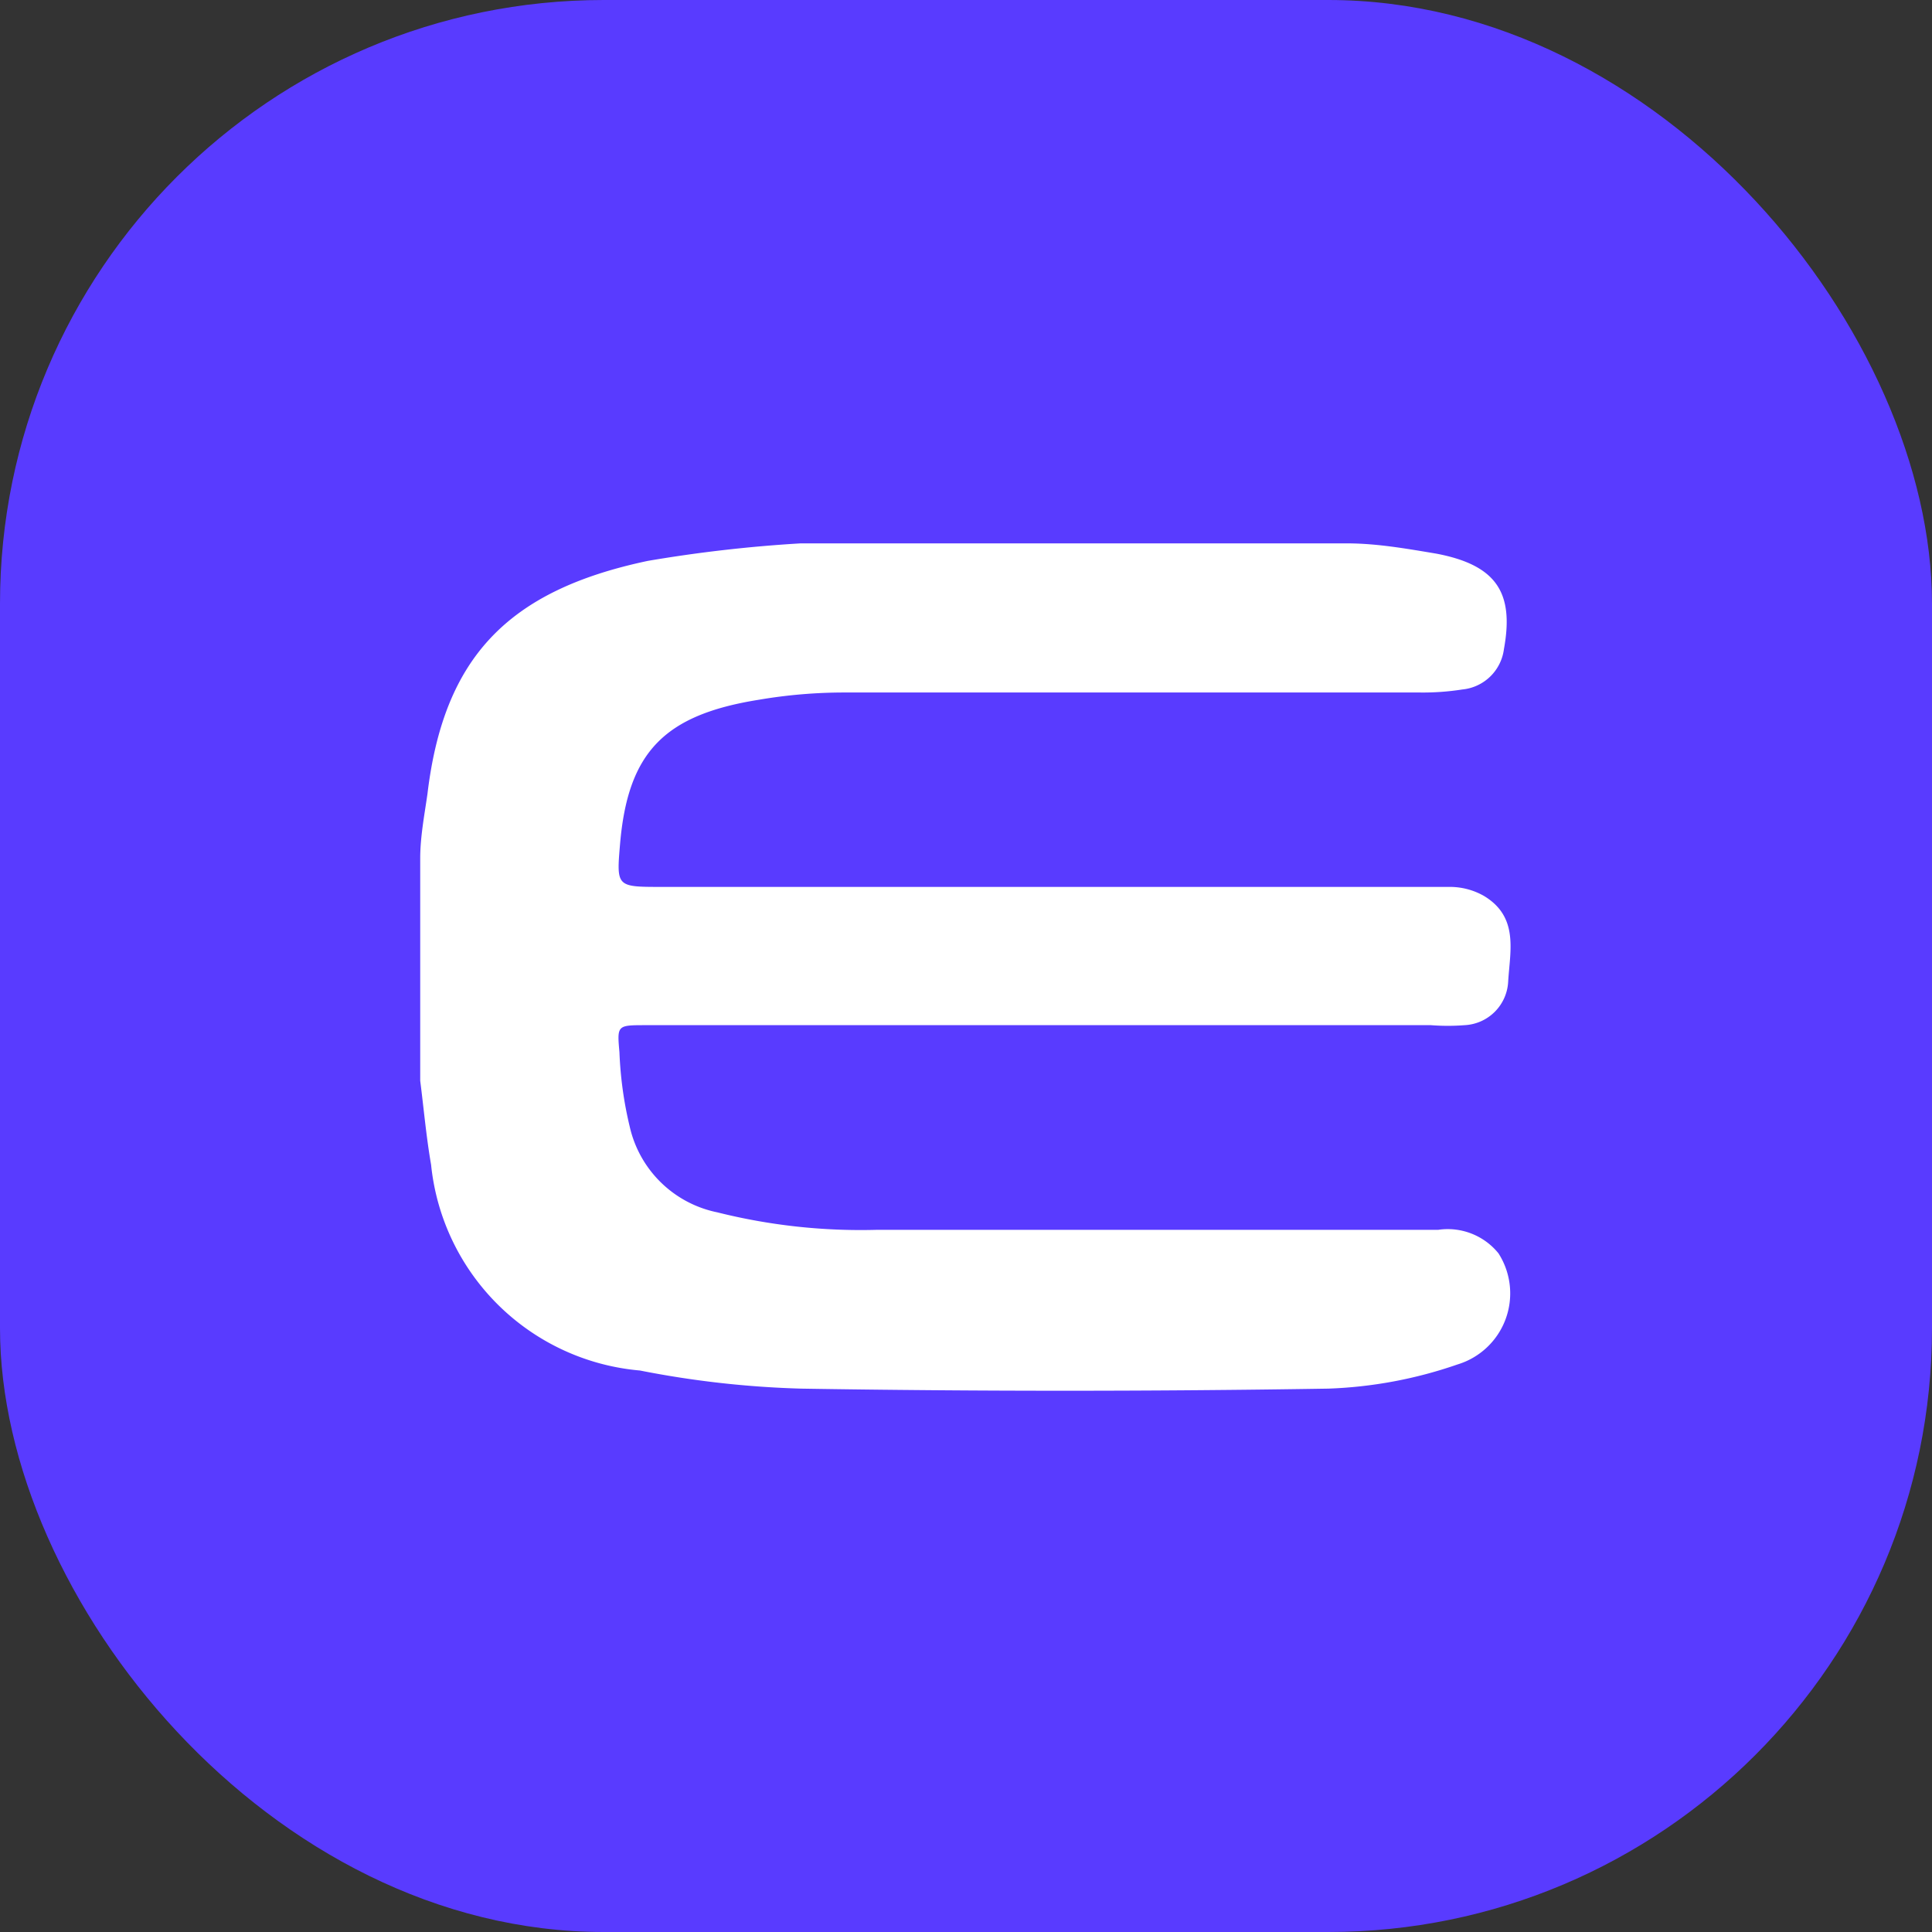 <svg xmlns="http://www.w3.org/2000/svg" viewBox="0 0 32 32">
  <rect x="0" y="0" width="32" height="32" fill="#333333" stroke="none"/>
  <g id="katman_2" data-name="katman 2">
    <g id="katman_1-2" data-name="katman 1">
      <rect fill="#593bff" width="32" height="32" rx="10" />
      <path fill="#fff" d="M22.31,9c.5,0,1,.09,1.48.17,1,.19,1.29.65,1.12,1.58a.77.77,0,0,1-.69.67,4.2,4.2,0,0,1-.7.05l-9.53,0a8.42,8.42,0,0,0-1.42.12c-1.57.25-2.17.87-2.3,2.39-.06.71-.06.71.69.71H24a1.14,1.14,0,0,1,.58.15c.58.35.43.91.4,1.42a.76.76,0,0,1-.72.72,3.6,3.6,0,0,1-.56,0h-13c-.48,0-.48,0-.44.45a6.28,6.28,0,0,0,.17,1.23,1.87,1.87,0,0,0,1.45,1.42,9.77,9.77,0,0,0,2.64.29c3.1,0,6.2,0,9.3,0a1.08,1.08,0,0,1,1,.39,1.23,1.23,0,0,1-.68,1.84A7.29,7.29,0,0,1,22,23q-4.37.07-8.73,0a16.05,16.05,0,0,1-2.67-.3,3.81,3.81,0,0,1-3.46-3.41c-.08-.46-.12-.92-.18-1.39V14.22c0-.36.07-.72.12-1.07.27-2.26,1.33-3.37,3.65-3.86A23.17,23.17,0,0,1,13.26,9Z" />
    </g>
  </g>
</svg>
